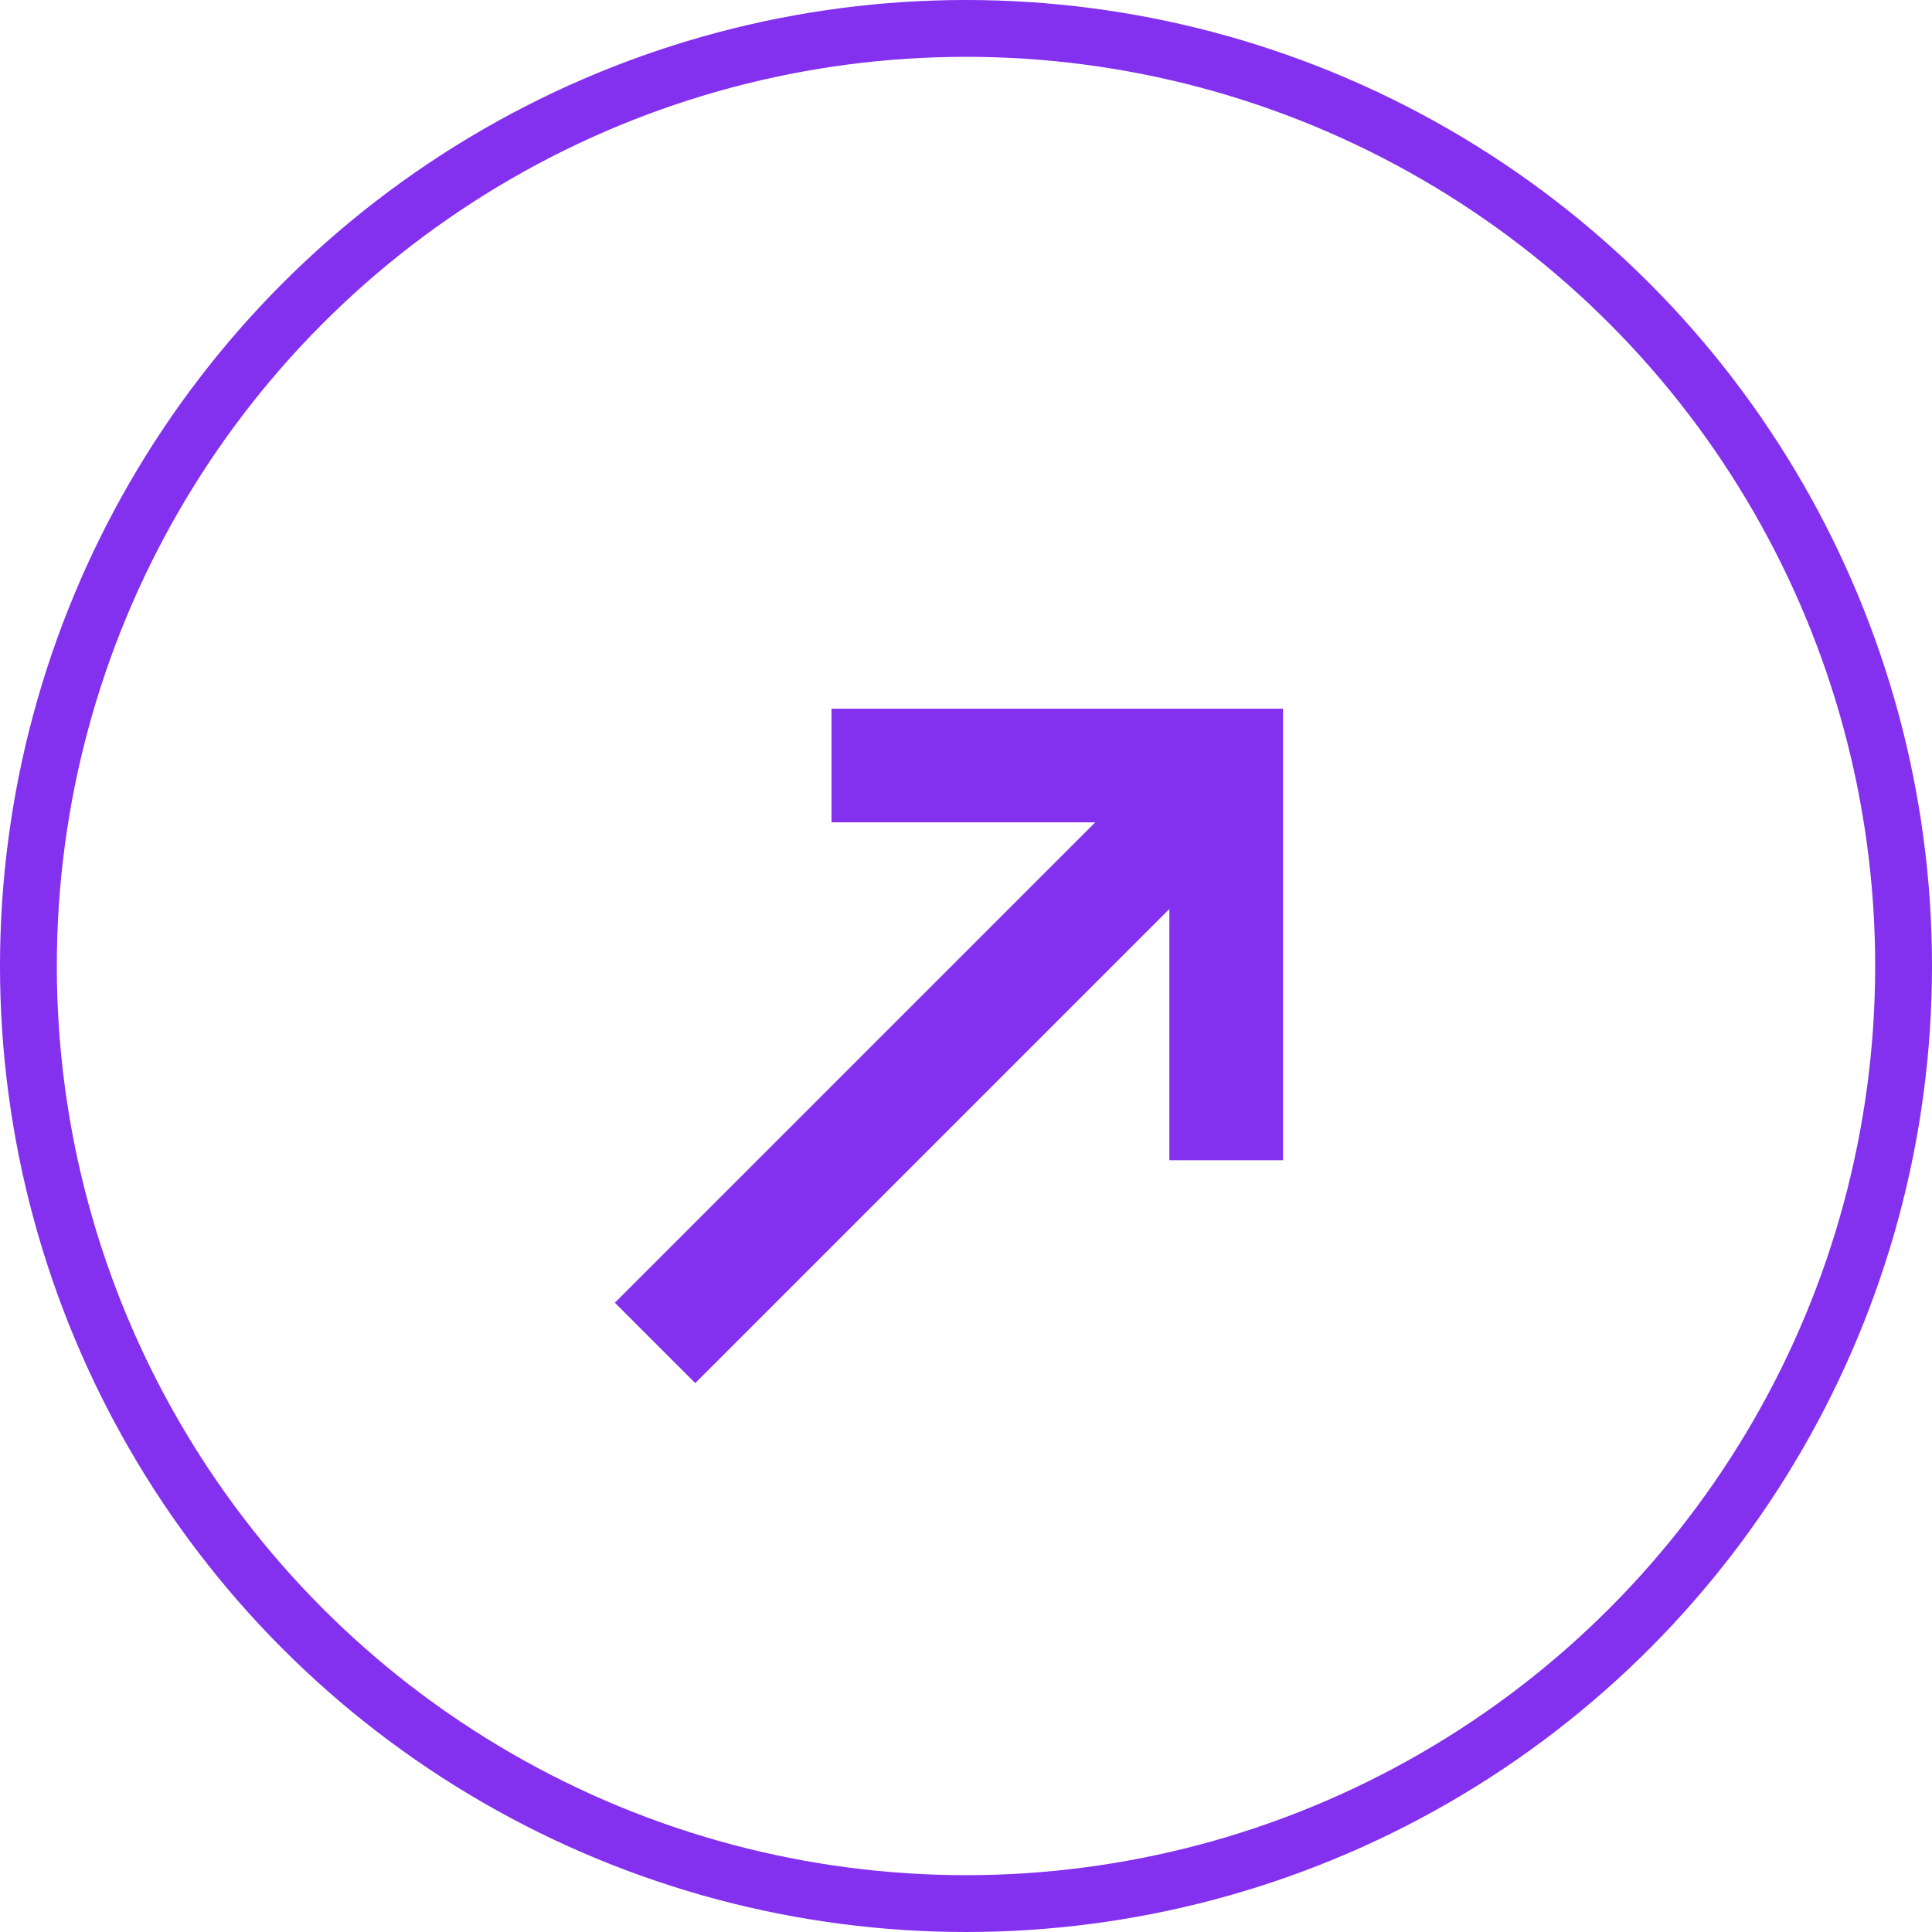 <svg width="34" height="34" viewBox="0 0 34 34" fill="none" xmlns="http://www.w3.org/2000/svg">
<circle cx="17" cy="17" r="16.5" stroke="#8330EF"/>
<path d="M14.633 13.472H21.579V20.418" stroke="#8330EF" stroke-width="2" stroke-miterlimit="10"/>
<path d="M21.634 13.527C21.634 13.527 16.592 18.569 11.528 23.633" stroke="#8330EF" stroke-width="2" stroke-miterlimit="10"/>
</svg>
